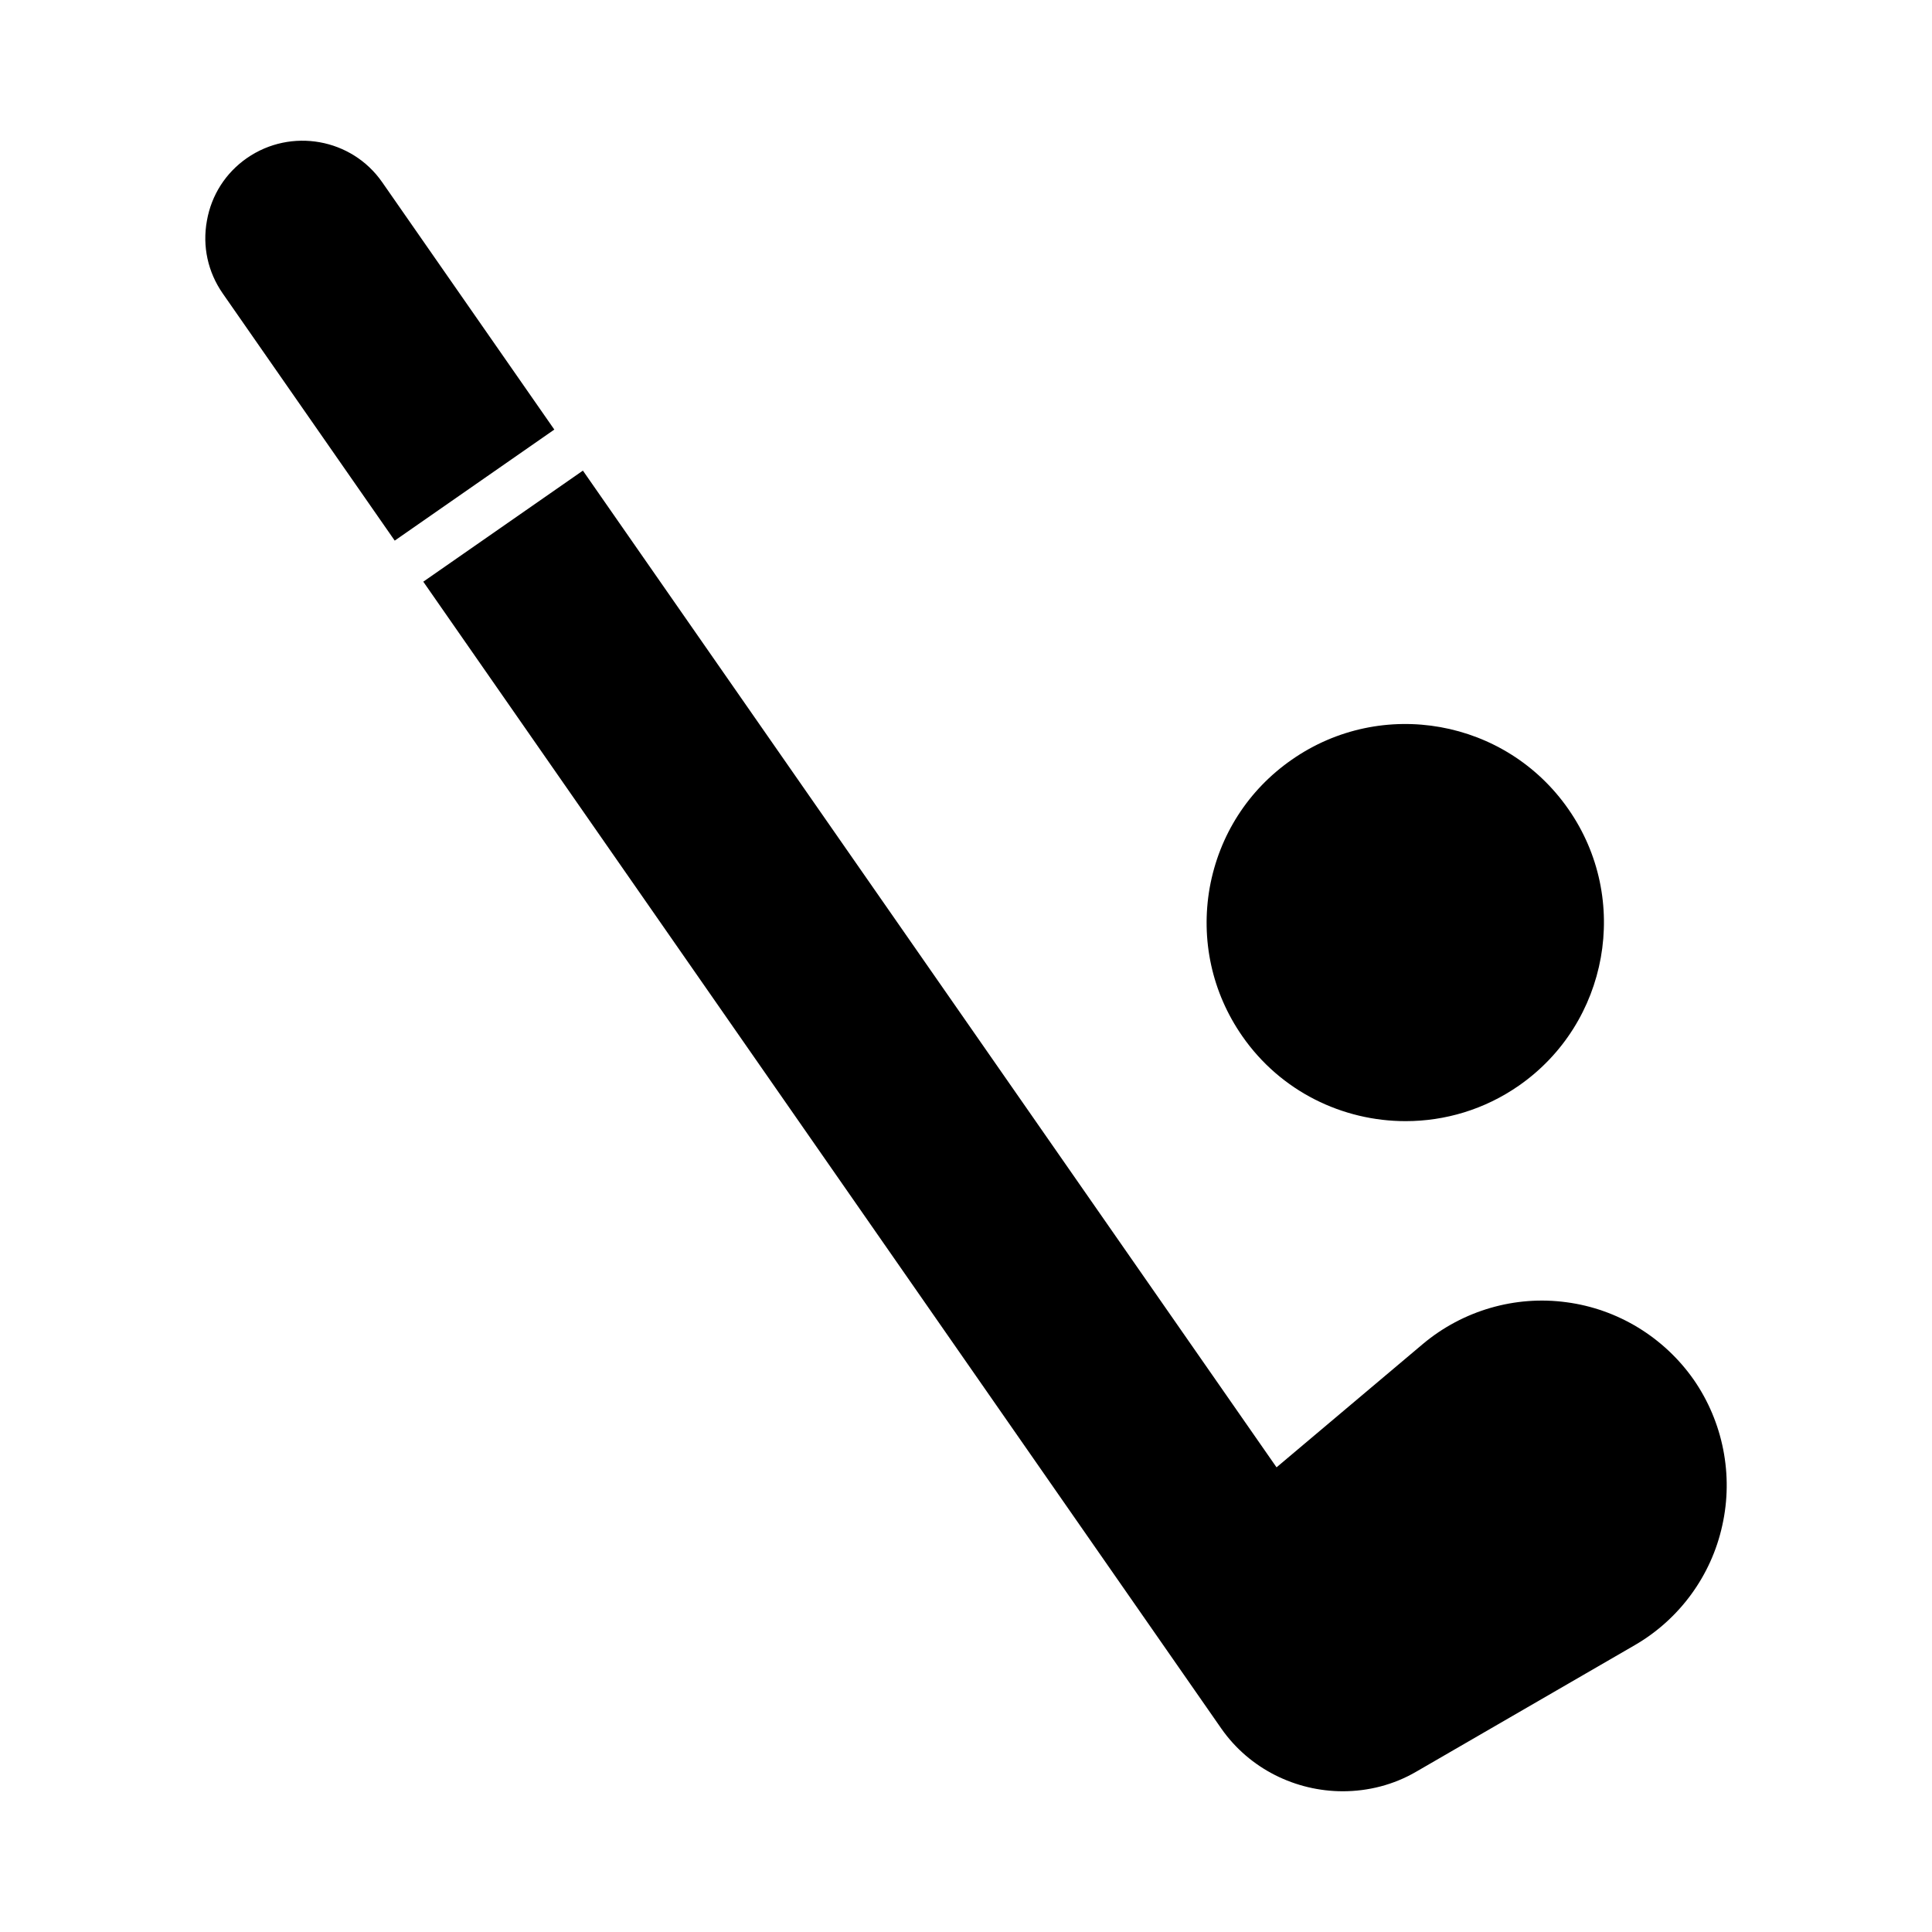 <?xml version="1.0" encoding="UTF-8"?>
<!-- Uploaded to: ICON Repo, www.iconrepo.com, Generator: ICON Repo Mixer Tools -->
<svg fill="#000000" width="800px" height="800px" version="1.1" viewBox="144 144 512 512" xmlns="http://www.w3.org/2000/svg">
 <g>
  <path d="m464.59 379.2c-2.453 13.855 0.598 27.844 8.617 39.375 10.211 14.715 26.648 22.539 43.289 22.539 10.406 0 20.883-3.051 30.031-9.414 23.797-16.574 29.699-49.453 13.125-73.25-16.574-23.863-49.453-29.766-73.316-13.125-11.539 8.02-19.227 20.02-21.746 33.875z"/>
  <path d="m290.9 257.84-45.594-65.52c-8.086-11.668-24.195-14.52-35.863-6.43-5.637 3.91-9.414 9.812-10.605 16.574-1.258 6.828 0.266 13.656 4.176 19.289l45.59 65.516z"/>
  <path d="m592.87 509.66c-7.887-11.27-20.152-18.762-33.742-20.551-13.59-1.855-27.445 2.188-37.984 11.004l-38.848 32.746-183.82-264.14-42.301 29.434 211.47 303.91c7.492 10.738 19.754 16.641 32.219 16.641 6.629 0 13.391-1.656 19.422-5.172l57.938-33.543c11.801-6.828 20.285-18.363 23.203-31.754 2.981-13.32 0.195-27.375-7.559-38.578z"/>
 </g>
</svg>